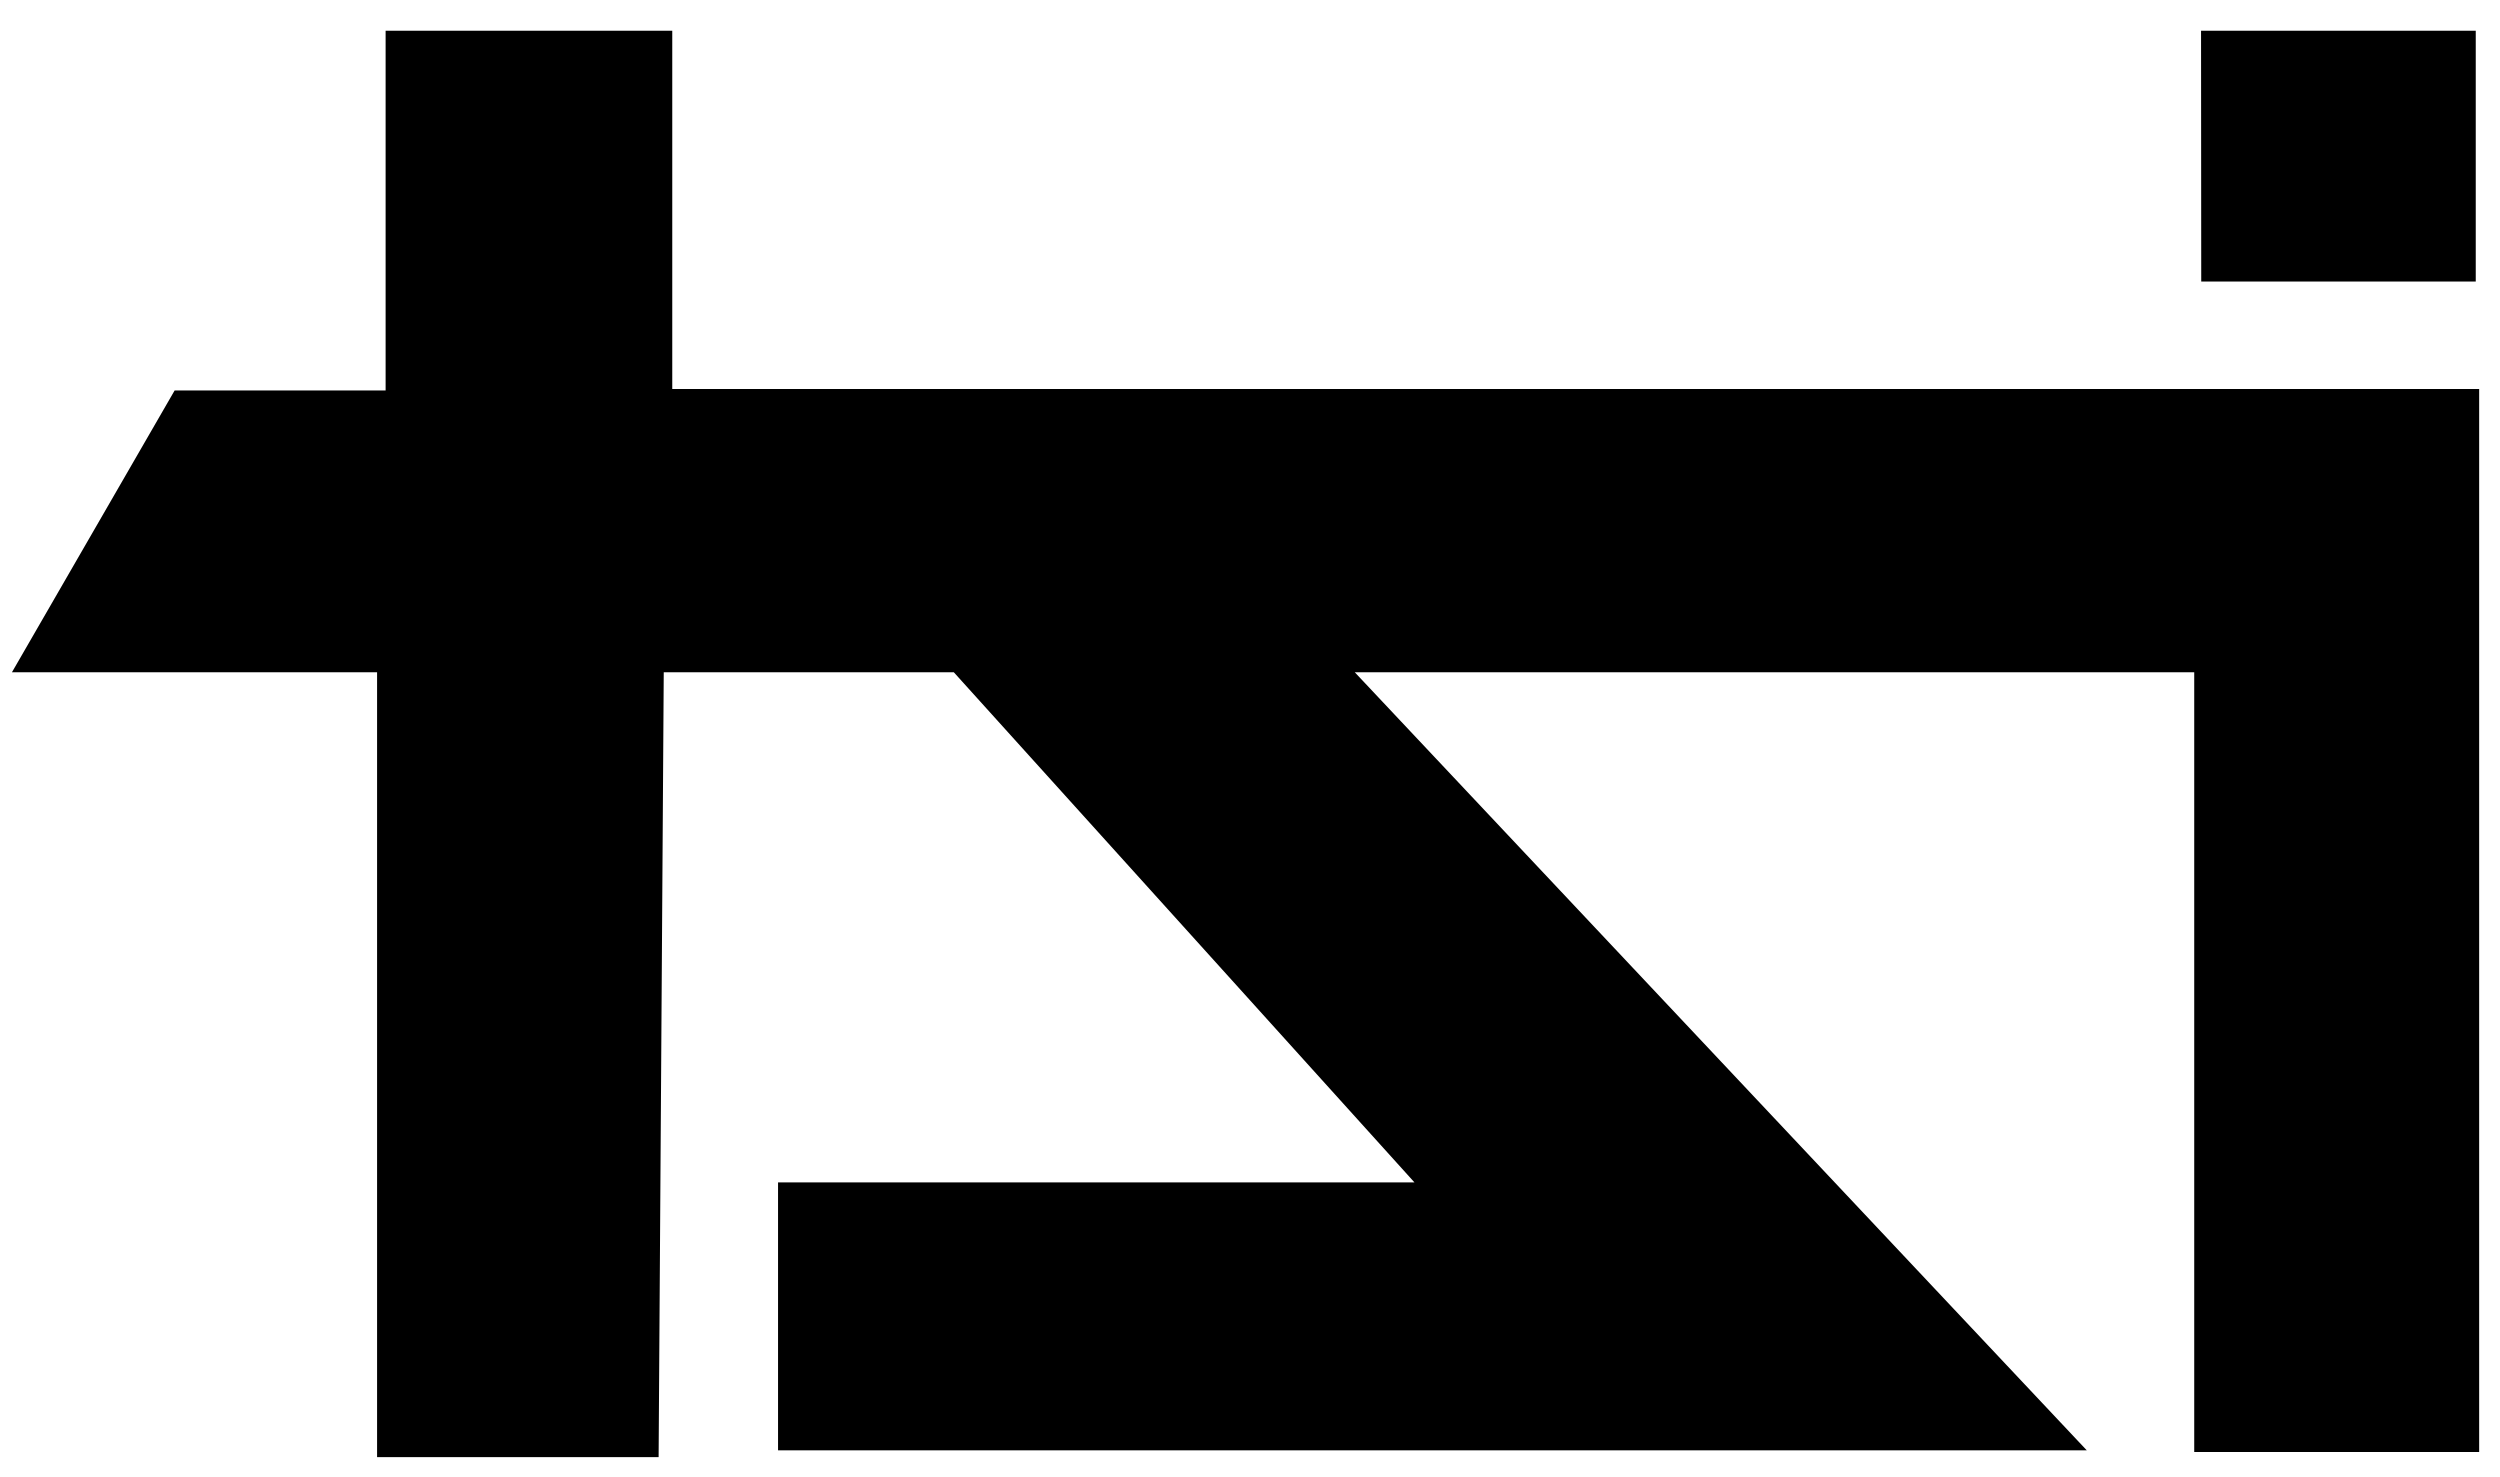 <?xml version="1.0" encoding="UTF-8" standalone="no"?>
<!-- Created with Inkscape (http://www.inkscape.org/) -->

<svg
   width="131.233mm"
   height="77.523mm"
   viewBox="0 0 131.233 77.523"
   version="1.1"
   id="svg5"
   xml:space="preserve"
   inkscape:version="1.2.2 (732a01da63, 2022-12-09)"
   sodipodi:docname="RSI La 1 1961.svg"
   xmlns:inkscape="http://www.inkscape.org/namespaces/inkscape"
   xmlns:sodipodi="http://sodipodi.sourceforge.net/DTD/sodipodi-0.dtd"
   xmlns:xlink="http://www.w3.org/1999/xlink"
   xmlns="http://www.w3.org/2000/svg"
   xmlns:svg="http://www.w3.org/2000/svg"><sodipodi:namedview
     id="namedview7"
     pagecolor="#ffffff"
     bordercolor="#000000"
     borderopacity="0.25"
     inkscape:showpageshadow="2"
     inkscape:pageopacity="0.0"
     inkscape:pagecheckerboard="0"
     inkscape:deskcolor="#d1d1d1"
     inkscape:document-units="mm"
     showgrid="false"
     inkscape:zoom="0.73851712"
     inkscape:cx="443.45621"
     inkscape:cy="38.590846"
     inkscape:window-width="1350"
     inkscape:window-height="1032"
     inkscape:window-x="802"
     inkscape:window-y="112"
     inkscape:window-maximized="0"
     inkscape:current-layer="layer1" /><defs
     id="defs2"><clipPath
       id="SVGID_2_"><use
         xlink:href="#SVGID_1_"
         overflow="visible"
         id="use580" /></clipPath><clipPath
       id="SVGID_2_-4"><use
         xlink:href="#SVGID_1_"
         overflow="visible"
         id="use580-5" /></clipPath><clipPath
       id="SVGID_2_-6"><use
         xlink:href="#SVGID_1_"
         overflow="visible"
         id="use580-6" /></clipPath><clipPath
       id="SVGID_2_-8"><use
         xlink:href="#SVGID_1_"
         overflow="visible"
         id="use580-8" /></clipPath><clipPath
       id="SVGID_2_-64"><use
         xlink:href="#SVGID_1_"
         overflow="visible"
         id="use580-1" /></clipPath><clipPath
       id="SVGID_2_-0"><use
         xlink:href="#SVGID_1_"
         overflow="visible"
         id="use580-54" /></clipPath><clipPath
       id="SVGID_2_-1"><use
         xlink:href="#SVGID_1_"
         overflow="visible"
         id="use580-9" /></clipPath><clipPath
       id="SVGID_2_-11"><use
         xlink:href="#SVGID_1_"
         overflow="visible"
         id="use580-3" /></clipPath><clipPath
       id="SVGID_2_-09"><use
         xlink:href="#SVGID_1_"
         overflow="visible"
         id="use580-88" /></clipPath><clipPath
       id="SVGID_2_-19"><use
         xlink:href="#SVGID_1_"
         overflow="visible"
         id="use580-7" /></clipPath><clipPath
       id="SVGID_2_-45"><use
         xlink:href="#SVGID_1_"
         overflow="visible"
         id="use580-94" /></clipPath><clipPath
       id="SVGID_2_-3"><use
         xlink:href="#SVGID_1_"
         overflow="visible"
         id="use580-4" /></clipPath><clipPath
       id="SVGID_2_-3-3"><use
         xlink:href="#SVGID_1_"
         overflow="visible"
         id="use580-4-1" /></clipPath></defs><g
     inkscape:label="Layer 1"
     inkscape:groupmode="layer"
     id="layer1"
     transform="translate(-38.903,-127.522)" /><g
     inkscape:groupmode="layer"
     id="layer2"
     inkscape:label="Layer 2"
     transform="translate(-76.255,-30.383)"><rect
       style="display:none;fill:#ff00ff;stroke-width:0.265"
       id="rect478"
       width="29.45"
       height="27.74"
       x="86.576"
       y="43.699" /><path
       style="fill:#000000;stroke-width:0.265"
       d="M 110.828,106.872 H 96.049 V 65.672 H 76.882 L 85.422,50.88 H 96.497 V 31.995 h 15.047 v 18.809 h 94.85 V 106.604 H 191.437 V 65.672 h -44.066 l 38.424,40.842 H 117.097 V 92.452 h 33.408 L 126.323,65.672 h -15.226 z"
       id="path1326" /><path
       style="fill:#000000;stroke-width:0.265"
       d="m 191.805,45.162 h 14.41 V 31.995 h -14.42 z"
       id="path1328"
       sodipodi:nodetypes="ccccc" /></g></svg>
